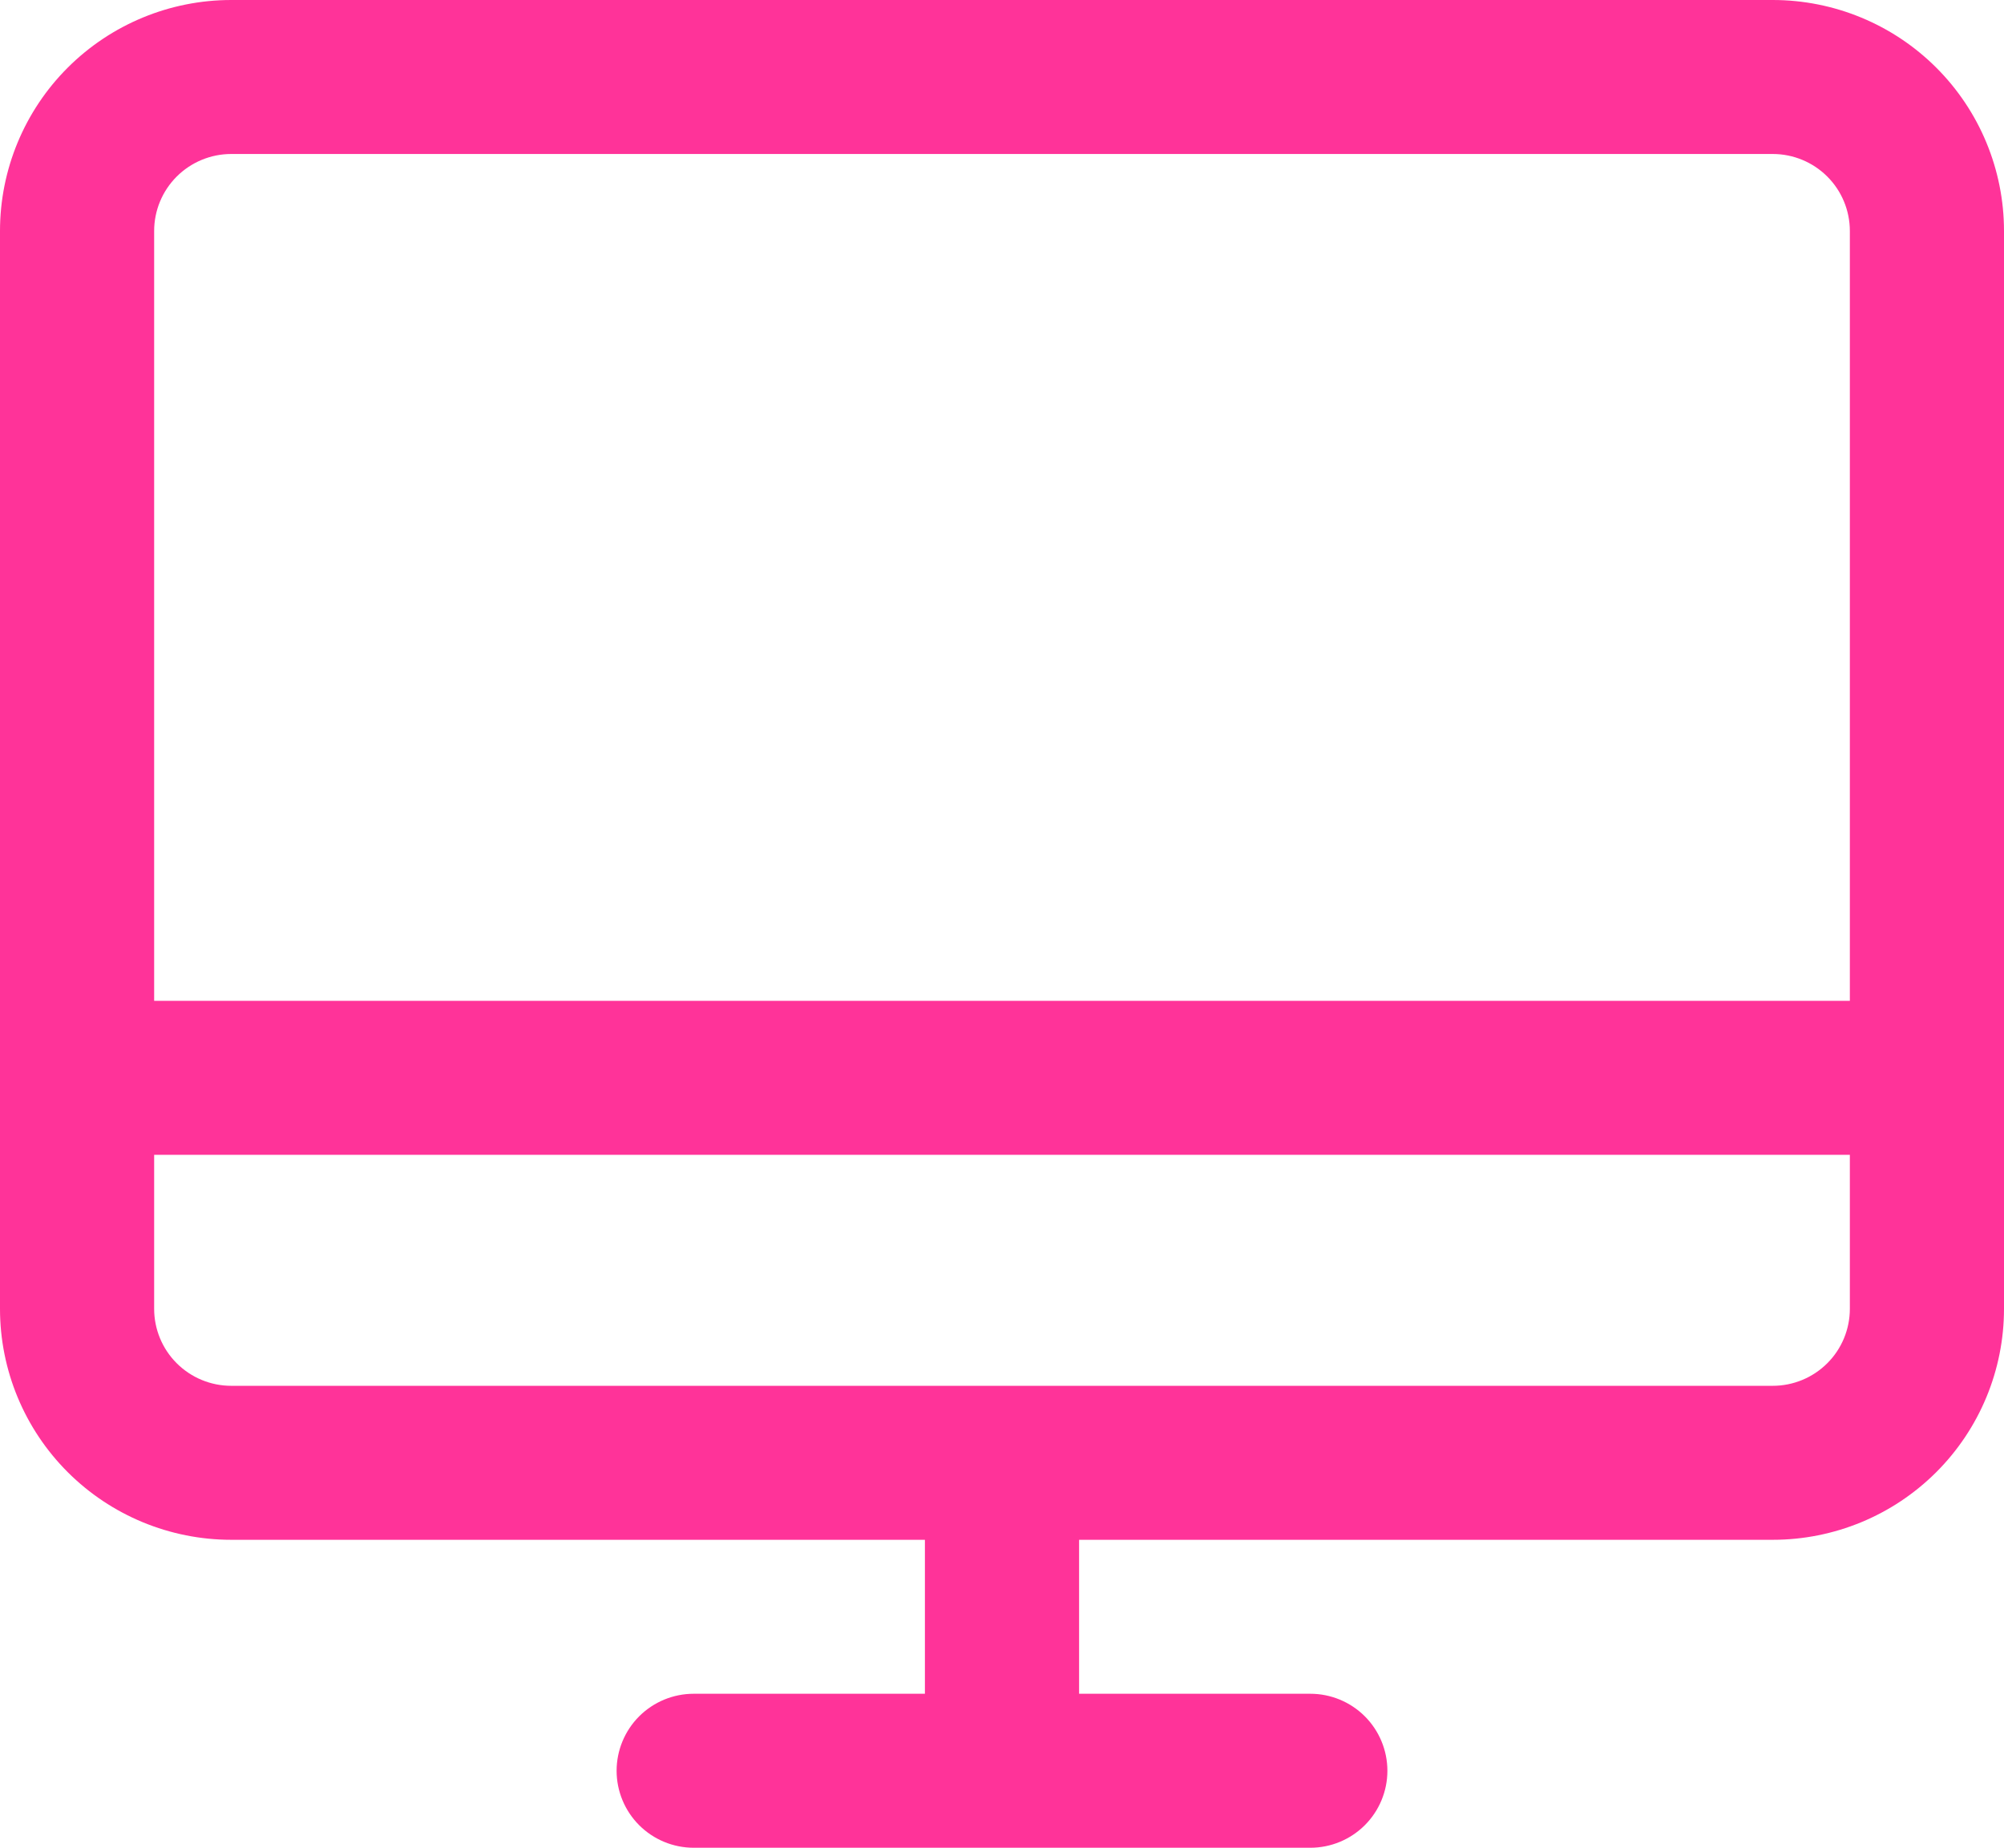 <svg xmlns="http://www.w3.org/2000/svg" width="64" height="59" viewBox="0 0 64 59" fill="none"><path d="M56.615 0H7.385C5.426 0 3.548 0.777 2.163 2.16C0.778 3.543 0 5.419 0 7.375V41.792C0 43.748 0.778 45.623 2.163 47.007C3.548 48.39 5.426 49.167 7.385 49.167H29.538V54.083H22.154C21.501 54.083 20.875 54.342 20.413 54.803C19.952 55.264 19.692 55.89 19.692 56.542C19.692 57.194 19.952 57.819 20.413 58.28C20.875 58.741 21.501 59 22.154 59H41.846C42.499 59 43.125 58.741 43.587 58.28C44.048 57.819 44.308 57.194 44.308 56.542C44.308 55.89 44.048 55.264 43.587 54.803C43.125 54.342 42.499 54.083 41.846 54.083H34.462V49.167H56.615C58.574 49.167 60.452 48.39 61.837 47.007C63.222 45.623 64 43.748 64 41.792V7.375C64 5.419 63.222 3.543 61.837 2.16C60.452 0.777 58.574 0 56.615 0ZM7.385 4.917H56.615C57.268 4.917 57.894 5.176 58.356 5.637C58.818 6.098 59.077 6.723 59.077 7.375V31.958H4.923V7.375C4.923 6.723 5.182 6.098 5.644 5.637C6.106 5.176 6.732 4.917 7.385 4.917ZM56.615 44.25H7.385C6.732 44.25 6.106 43.991 5.644 43.53C5.182 43.069 4.923 42.444 4.923 41.792V36.875H59.077V41.792C59.077 42.444 58.818 43.069 58.356 43.53C57.894 43.991 57.268 44.25 56.615 44.25Z" fill="#FF3399"></path></svg>